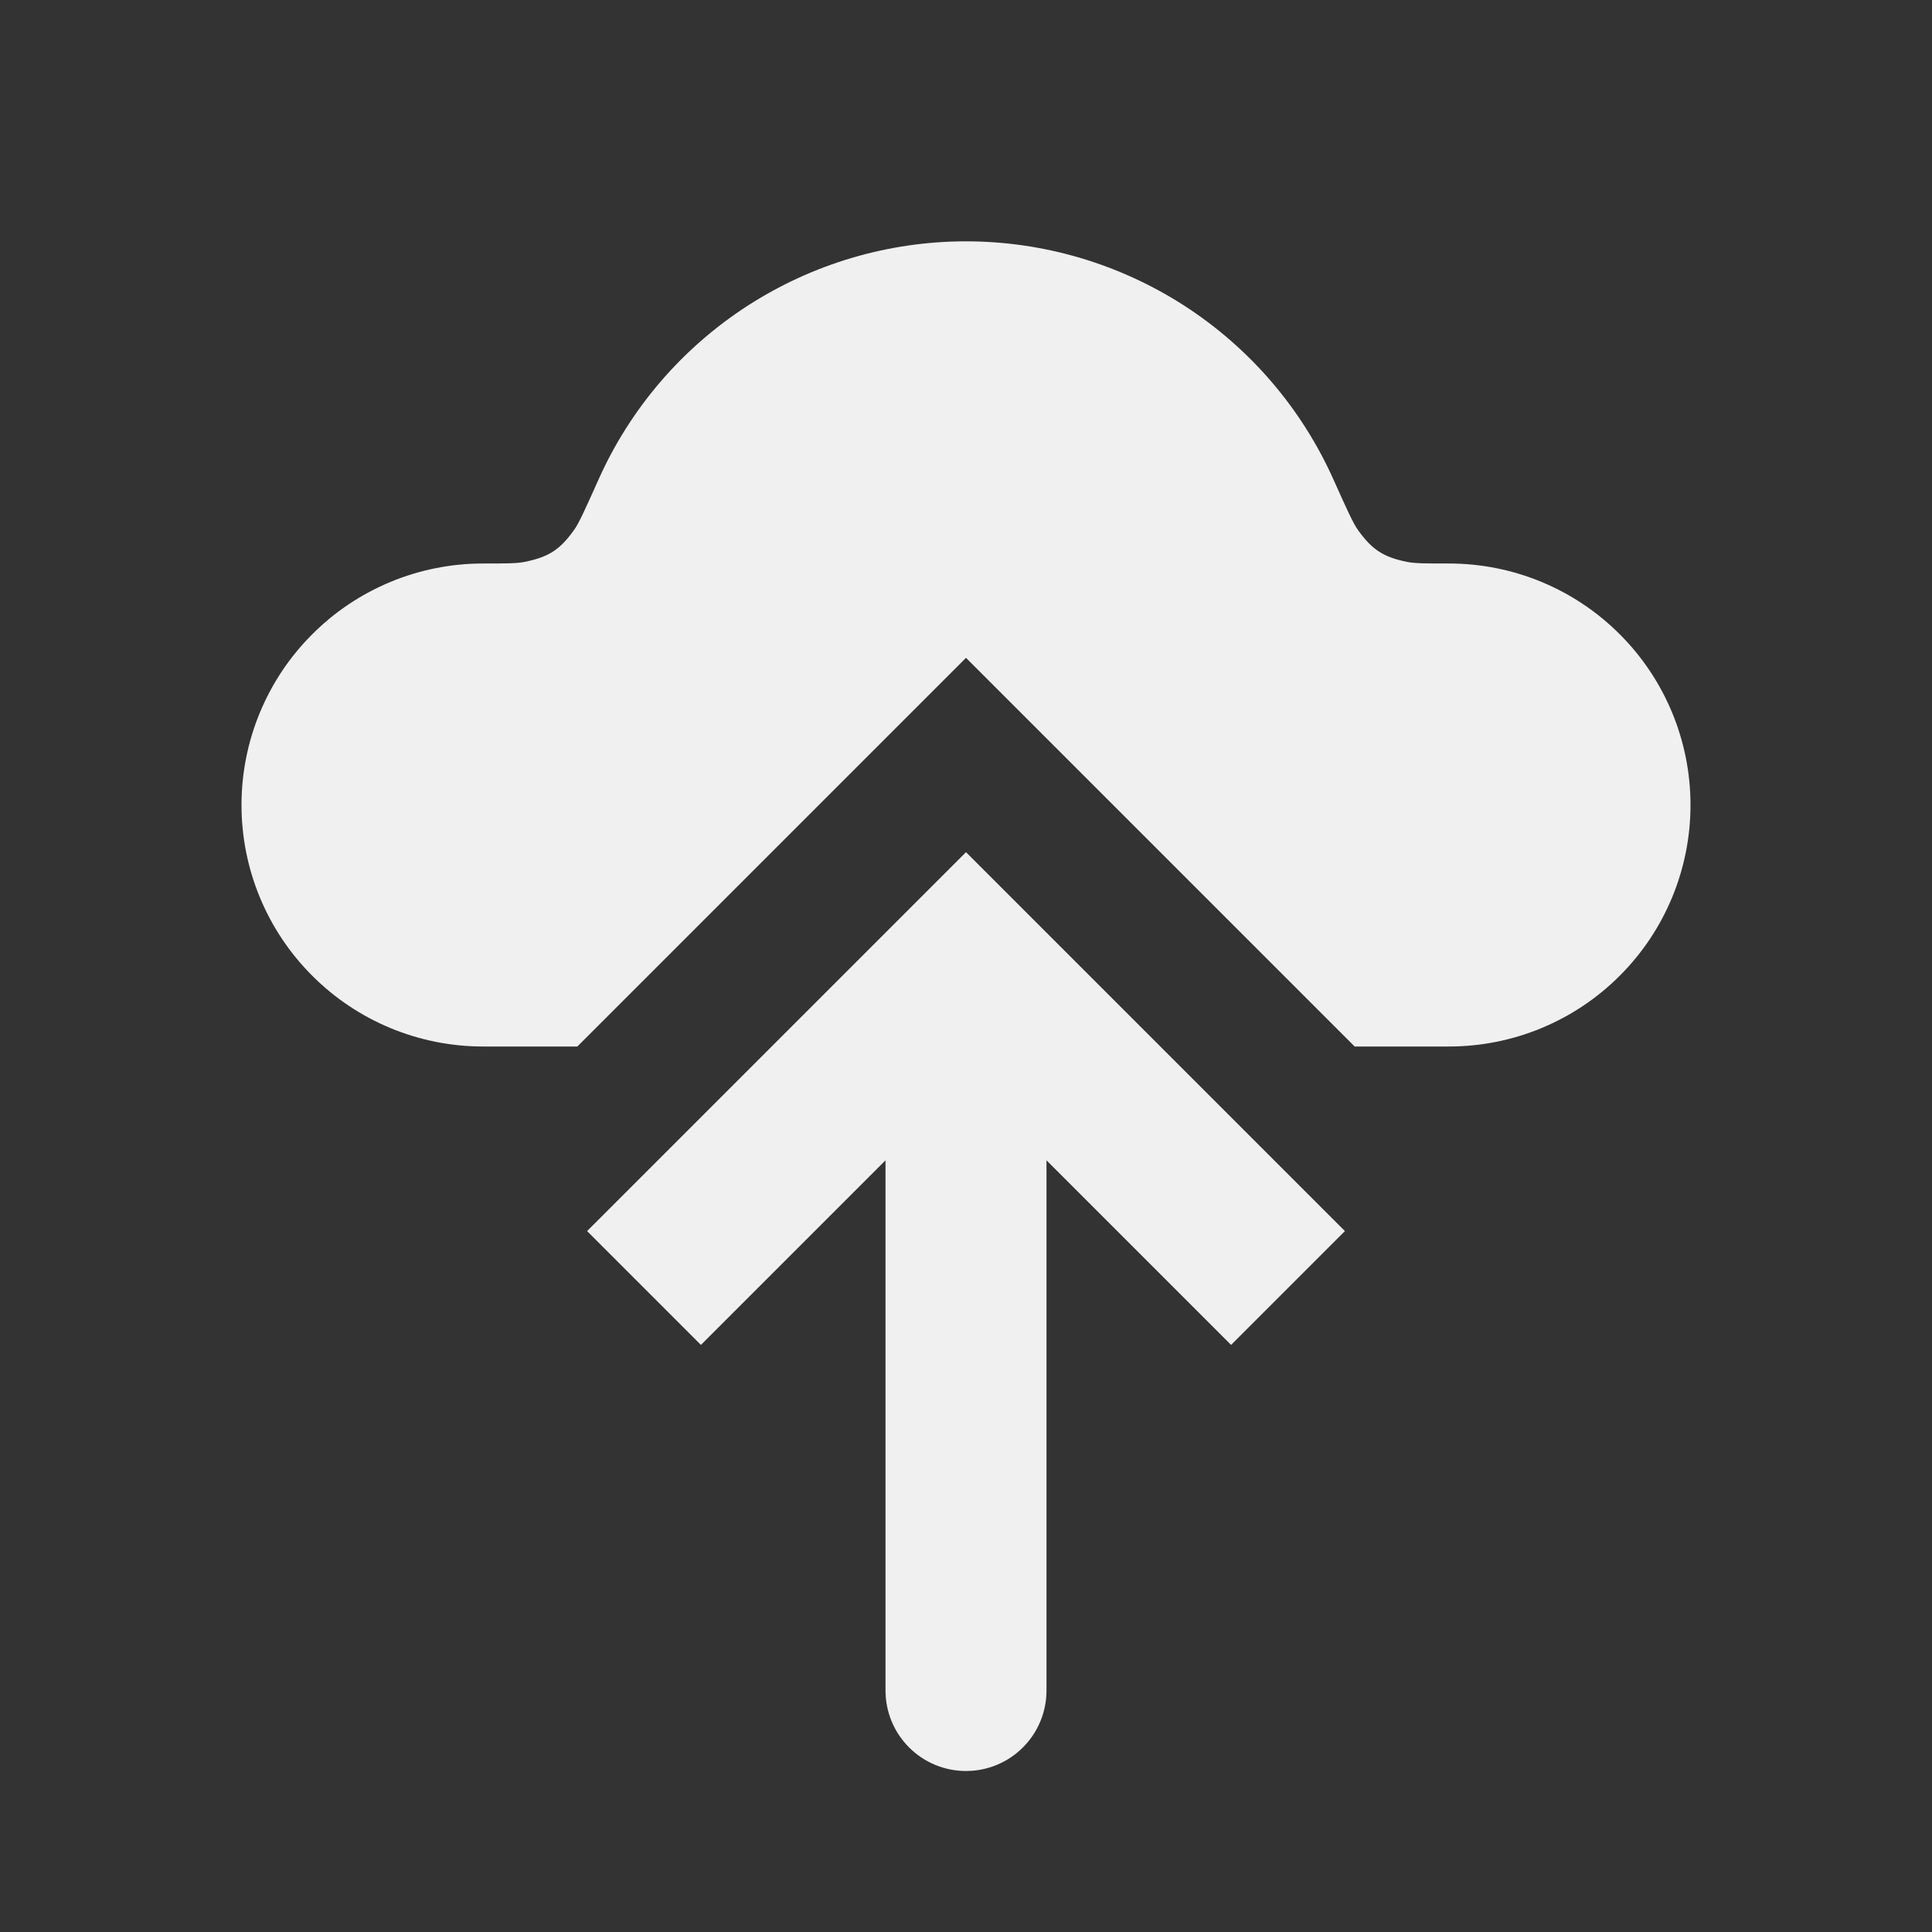 <svg width="24" height="24" viewBox="0 0 24 24" fill="none" xmlns="http://www.w3.org/2000/svg">
<rect x="0" y="0" width="24" height="24" fill="#333333" stroke="none"/>
<path fill-rule="evenodd" clip-rule="evenodd" d="M7.172 13H6C5.204 13 4.441 12.684 3.879 12.121C3.316 11.559 3 10.796 3 10C3 9.204 3.316 8.441 3.879 7.879C4.441 7.316 5.204 7 6 7C6.28 7 6.42 7 6.517 6.98C6.815 6.92 6.957 6.829 7.133 6.581C7.191 6.501 7.273 6.319 7.436 5.955C7.83 5.074 8.471 4.327 9.281 3.802C10.091 3.278 11.035 2.998 12 2.998C12.965 2.998 13.909 3.278 14.719 3.802C15.529 4.327 16.169 5.074 16.564 5.955C16.727 6.319 16.809 6.5 16.867 6.581C17.044 6.829 17.185 6.921 17.483 6.981C17.581 7 17.721 7 18 7C18.796 7 19.559 7.316 20.121 7.879C20.684 8.441 21 9.204 21 10C21 10.796 20.684 11.559 20.121 12.121C19.559 12.684 18.796 13 18 13H16.828L13.414 9.586L12 8.172L10.586 9.586L7.172 13Z" fill="#F0F0F0"/>
<path d="M12 12L11.293 11.293L12 10.586L12.707 11.293L12 12ZM13 21C13 21.265 12.895 21.52 12.707 21.707C12.52 21.895 12.265 22 12 22C11.735 22 11.48 21.895 11.293 21.707C11.105 21.52 11 21.265 11 21H13ZM7.293 15.293L11.293 11.293L12.707 12.707L8.707 16.707L7.293 15.293ZM12.707 11.293L16.707 15.293L15.293 16.707L11.293 12.707L12.707 11.293ZM13 12V21H11V12H13Z" fill="#F0F0F0"/>
</svg>
